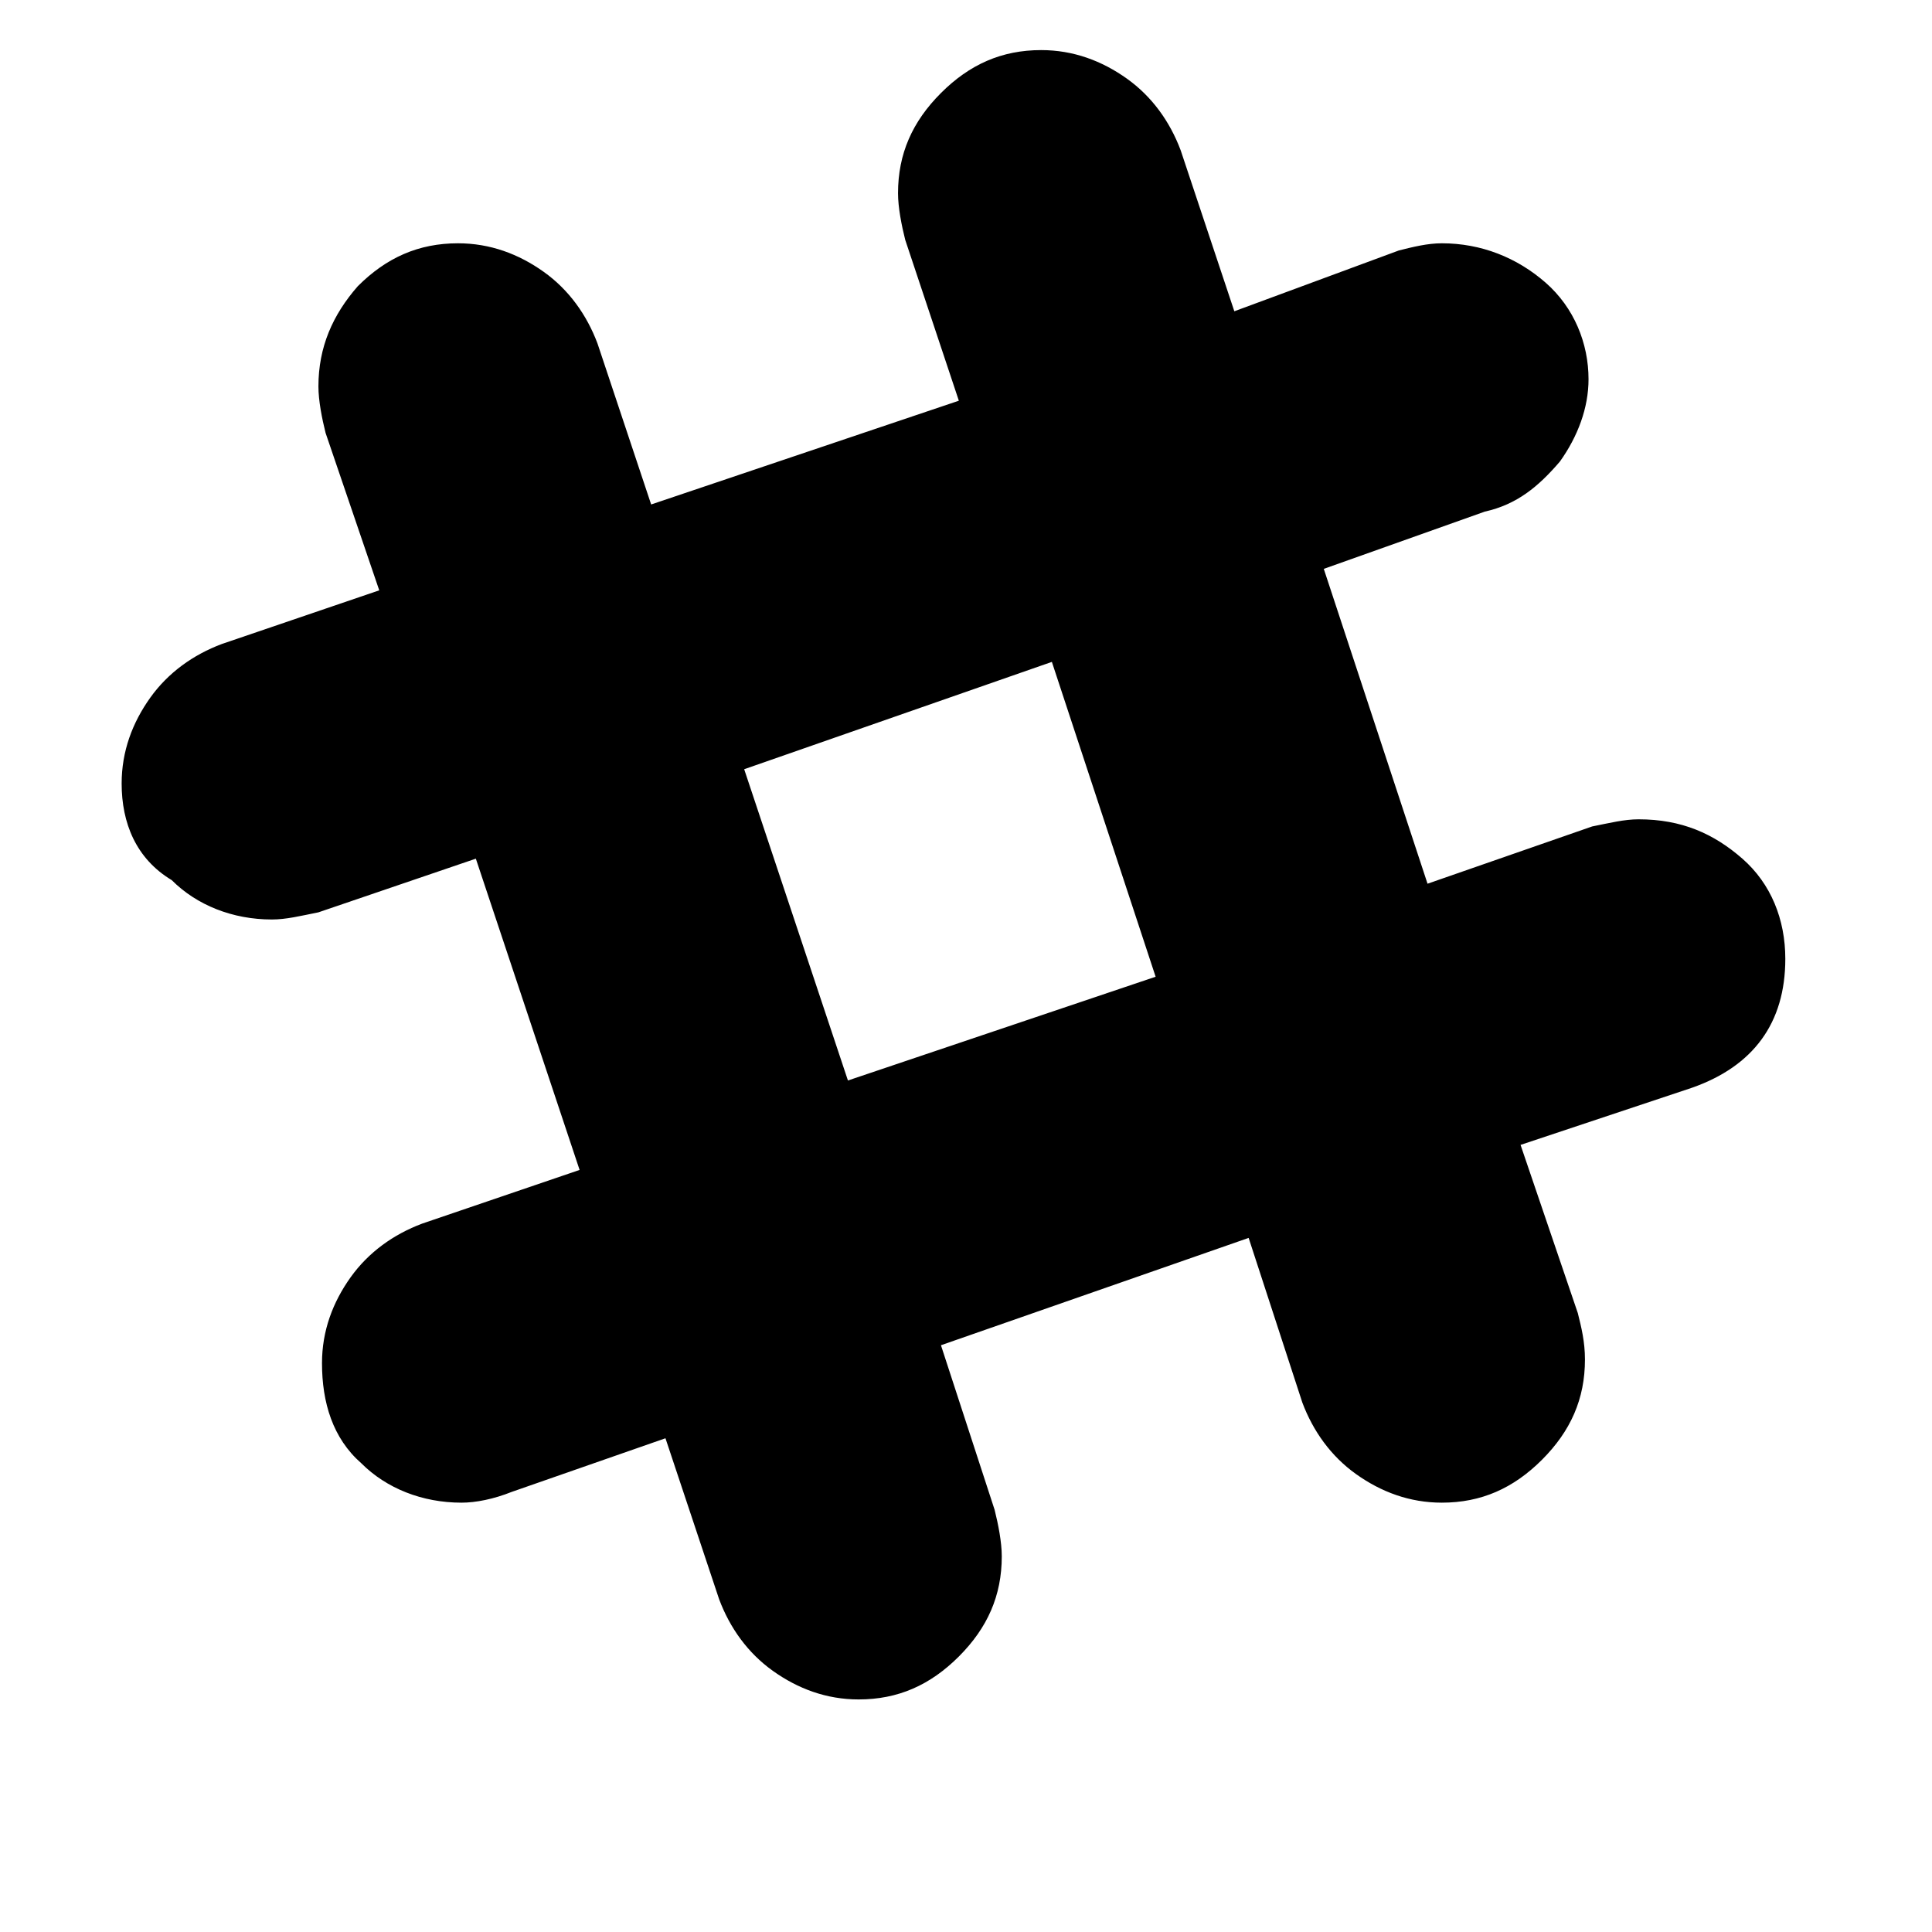 <?xml version="1.0" encoding="utf-8"?>
<!-- Generator: Adobe Illustrator 21.1.0, SVG Export Plug-In . SVG Version: 6.00 Build 0)  -->
<svg version="1.1" id="Layer_1" xmlns="http://www.w3.org/2000/svg" xmlns:xlink="http://www.w3.org/1999/xlink" x="0px" y="0px"
	 viewBox="0 0 54 54" style="enable-background:new 0 0 54 54;" xml:space="preserve">
<style type="text/css">
	.st0{fill:none;}
</style>
<g>
	<rect x="-0.2" y="0.1" class="st0" width="53.8" height="53.4"/>
	<path d="M45.8,22.9c1.2,0,2.1,0.4,2.9,1.1s1.2,1.7,1.2,2.8c0,1.8-0.9,3-2.6,3.6l-4.8,1.6l1.6,4.7c0.1,0.4,0.2,0.8,0.2,1.3
		c0,1.1-0.4,2-1.2,2.8s-1.7,1.2-2.8,1.2c-0.9,0-1.7-0.3-2.4-0.8c-0.7-0.5-1.2-1.2-1.5-2l-1.5-4.6l-8.6,3l1.5,4.6
		c0.1,0.4,0.2,0.9,0.2,1.3c0,1.1-0.4,2-1.2,2.8s-1.7,1.2-2.8,1.2c-0.9,0-1.7-0.3-2.4-0.8c-0.7-0.5-1.2-1.2-1.5-2l-1.5-4.5l-4.3,1.5
		c-0.5,0.2-1,0.3-1.4,0.3c-1.1,0-2.1-0.4-2.8-1.1c-0.8-0.7-1.1-1.7-1.1-2.8c0-0.9,0.3-1.7,0.8-2.4c0.5-0.7,1.2-1.2,2-1.5l4.4-1.5
		l-2.9-8.7l-4.4,1.5c-0.5,0.1-0.9,0.2-1.3,0.2c-1.1,0-2.1-0.4-2.8-1.1C3.8,24,3.4,23,3.4,21.9c0-0.9,0.3-1.7,0.8-2.4
		c0.5-0.7,1.2-1.2,2-1.5l4.4-1.5l-1.5-4.4c-0.1-0.4-0.2-0.9-0.2-1.3C8.9,9.7,9.3,8.8,10,8c0.8-0.8,1.7-1.2,2.8-1.2
		c0.9,0,1.7,0.3,2.4,0.8c0.7,0.5,1.2,1.2,1.5,2l1.5,4.5l8.6-2.9l-1.5-4.5c-0.1-0.4-0.2-0.9-0.2-1.3c0-1.1,0.4-2,1.2-2.8
		c0.8-0.8,1.7-1.2,2.8-1.2c0.9,0,1.7,0.3,2.4,0.8c0.7,0.5,1.2,1.2,1.5,2l1.5,4.5L39.1,7c0.4-0.1,0.8-0.2,1.2-0.2
		c1.1,0,2.1,0.4,2.9,1.1c0.8,0.7,1.2,1.7,1.2,2.7c0,0.8-0.3,1.6-0.8,2.3c-0.6,0.7-1.2,1.2-2.1,1.4L37,15.9l2.9,8.8l4.6-1.6
		C45,23,45.4,22.9,45.8,22.9z M23.7,30.2l8.6-2.9l-2.9-8.8l-8.6,3L23.7,30.2z"/>
</g>
</svg>
